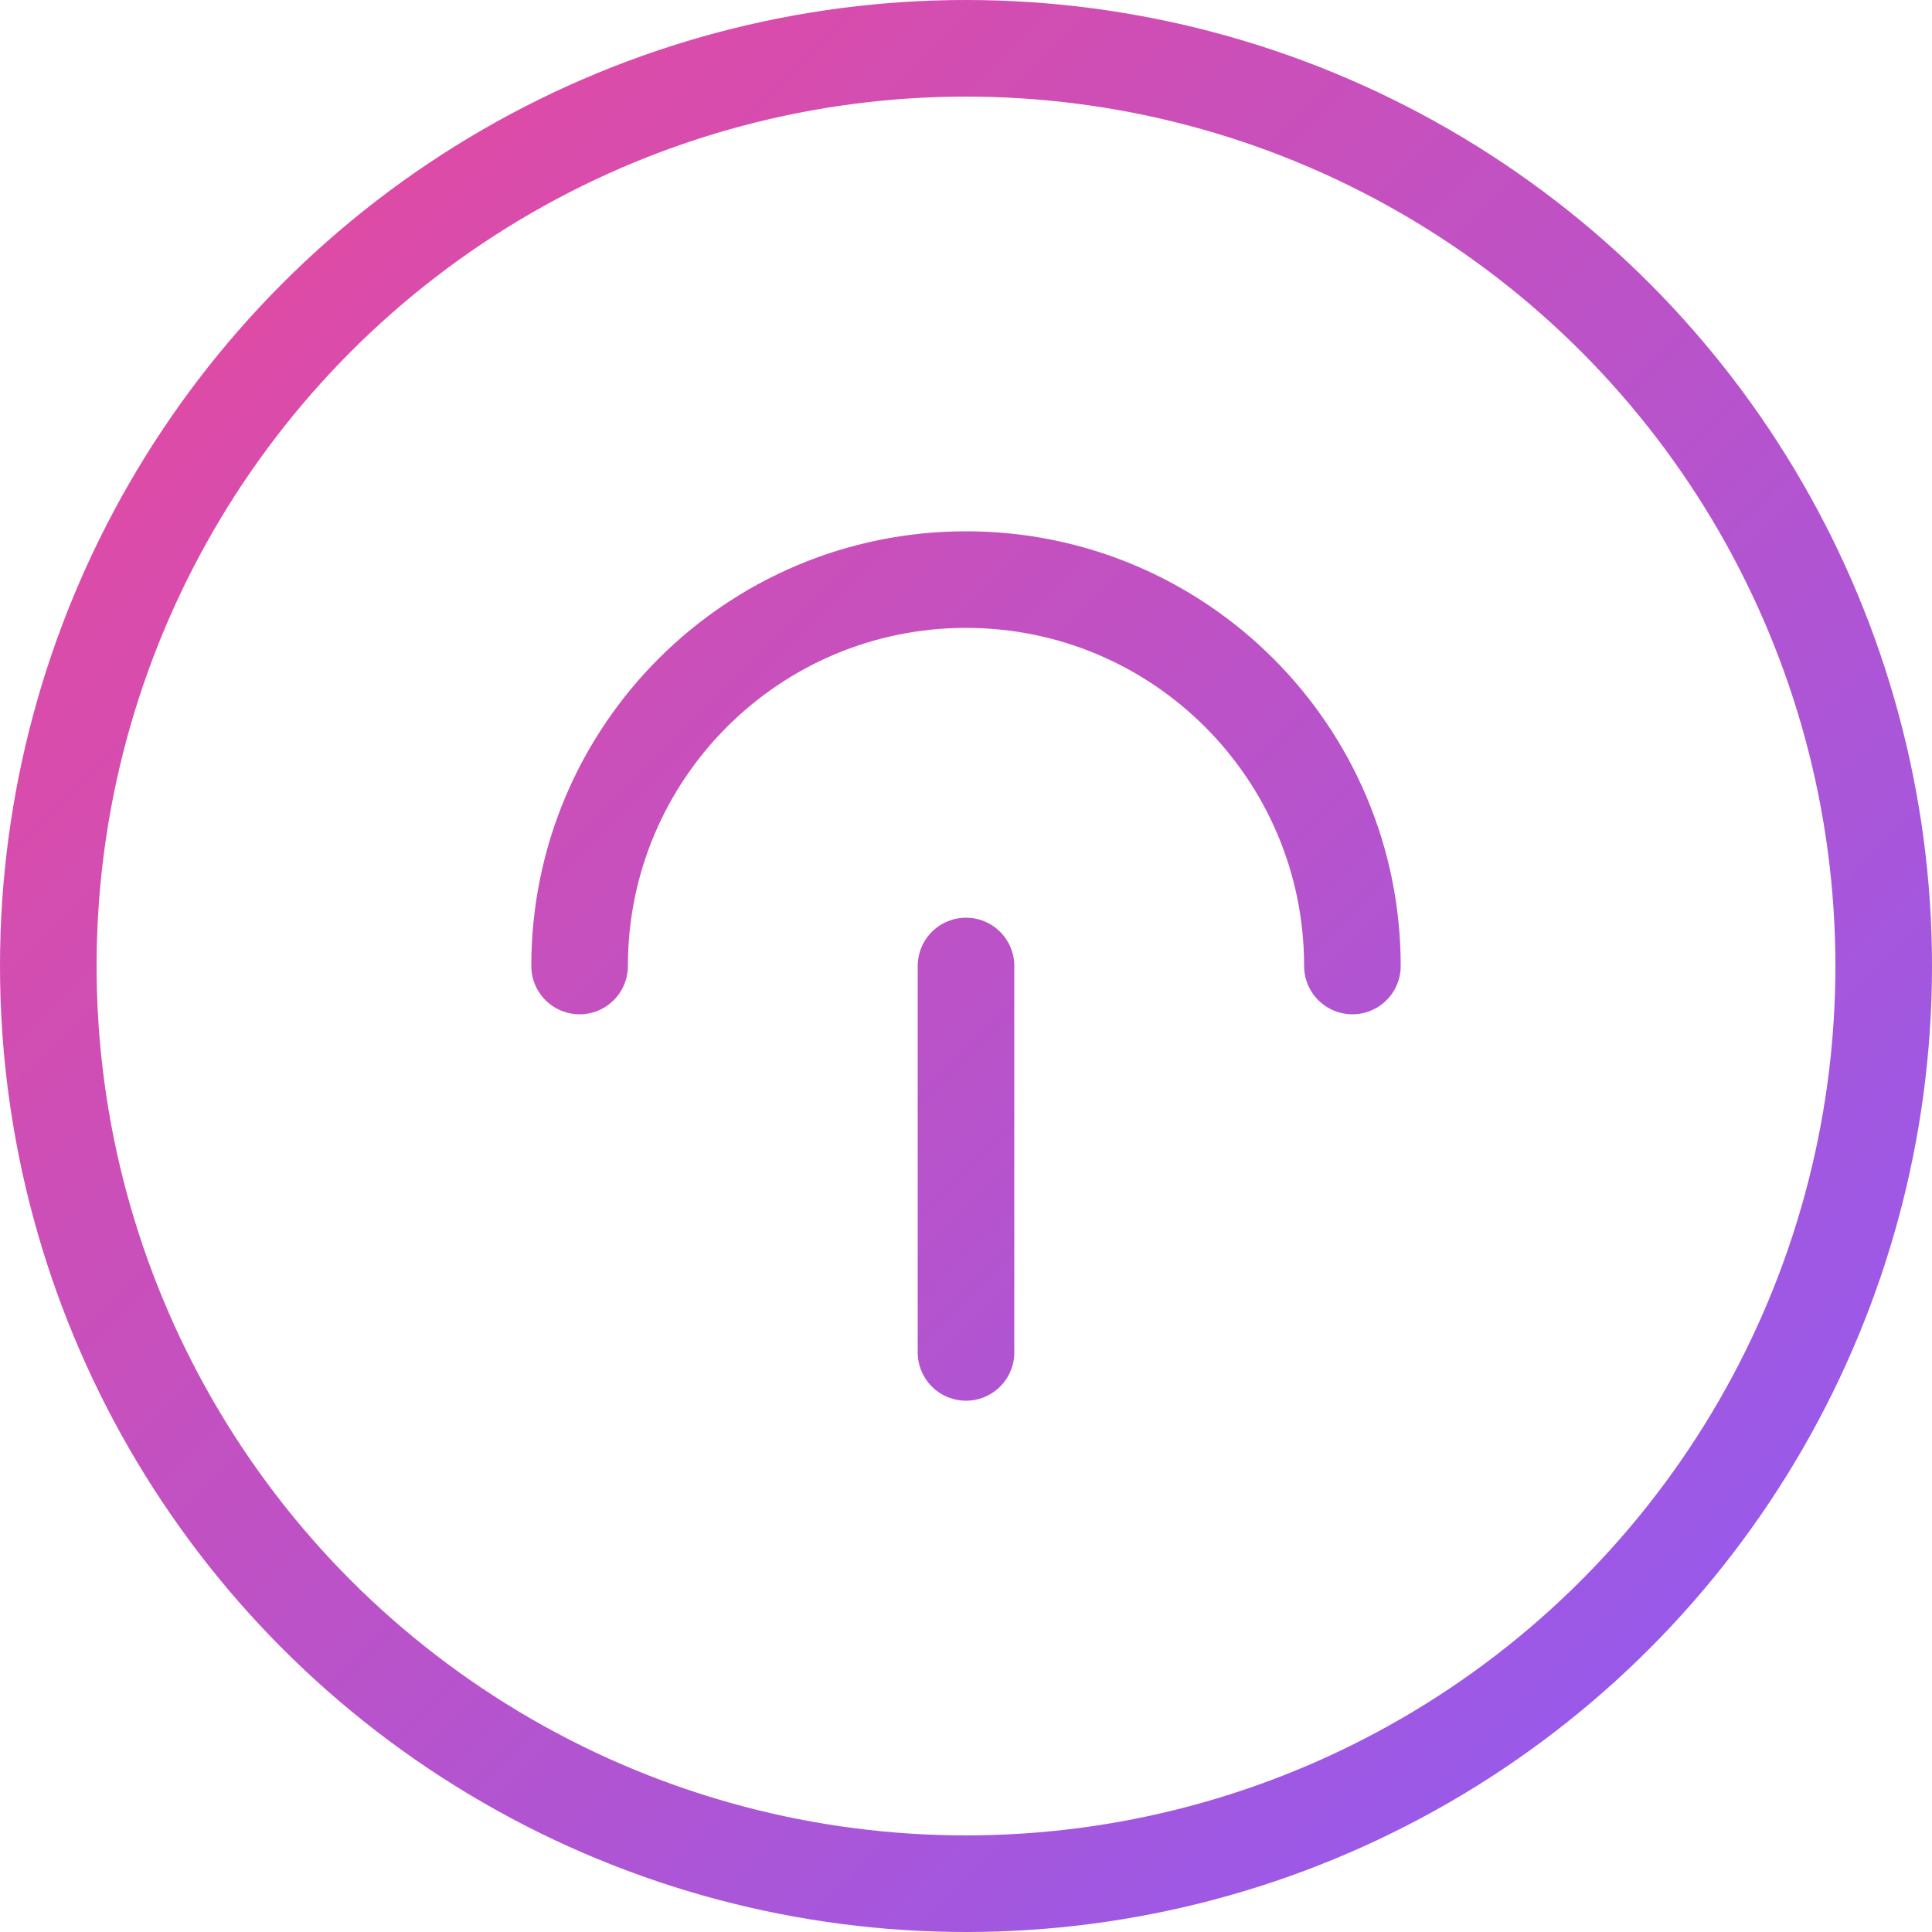 <svg width="40" height="40" viewBox="0 0 40 40" fill="none" xmlns="http://www.w3.org/2000/svg">
  <circle cx="20" cy="20" r="19" stroke="url(#gradient)" stroke-width="2"/>
  <path d="M12 20C12 15.582 15.582 12 20 12C24.418 12 28 15.582 28 20" stroke="url(#gradient)" stroke-width="2" stroke-linecap="round"/>
  <path d="M20 20V28" stroke="url(#gradient)" stroke-width="2" stroke-linecap="round"/>
  <defs>
    <linearGradient id="gradient" x1="0" y1="0" x2="40" y2="40" gradientUnits="userSpaceOnUse">
      <stop stop-color="#EC4899"/>
      <stop offset="1" stop-color="#8B5CF6"/>
    </linearGradient>
  </defs>
</svg>

